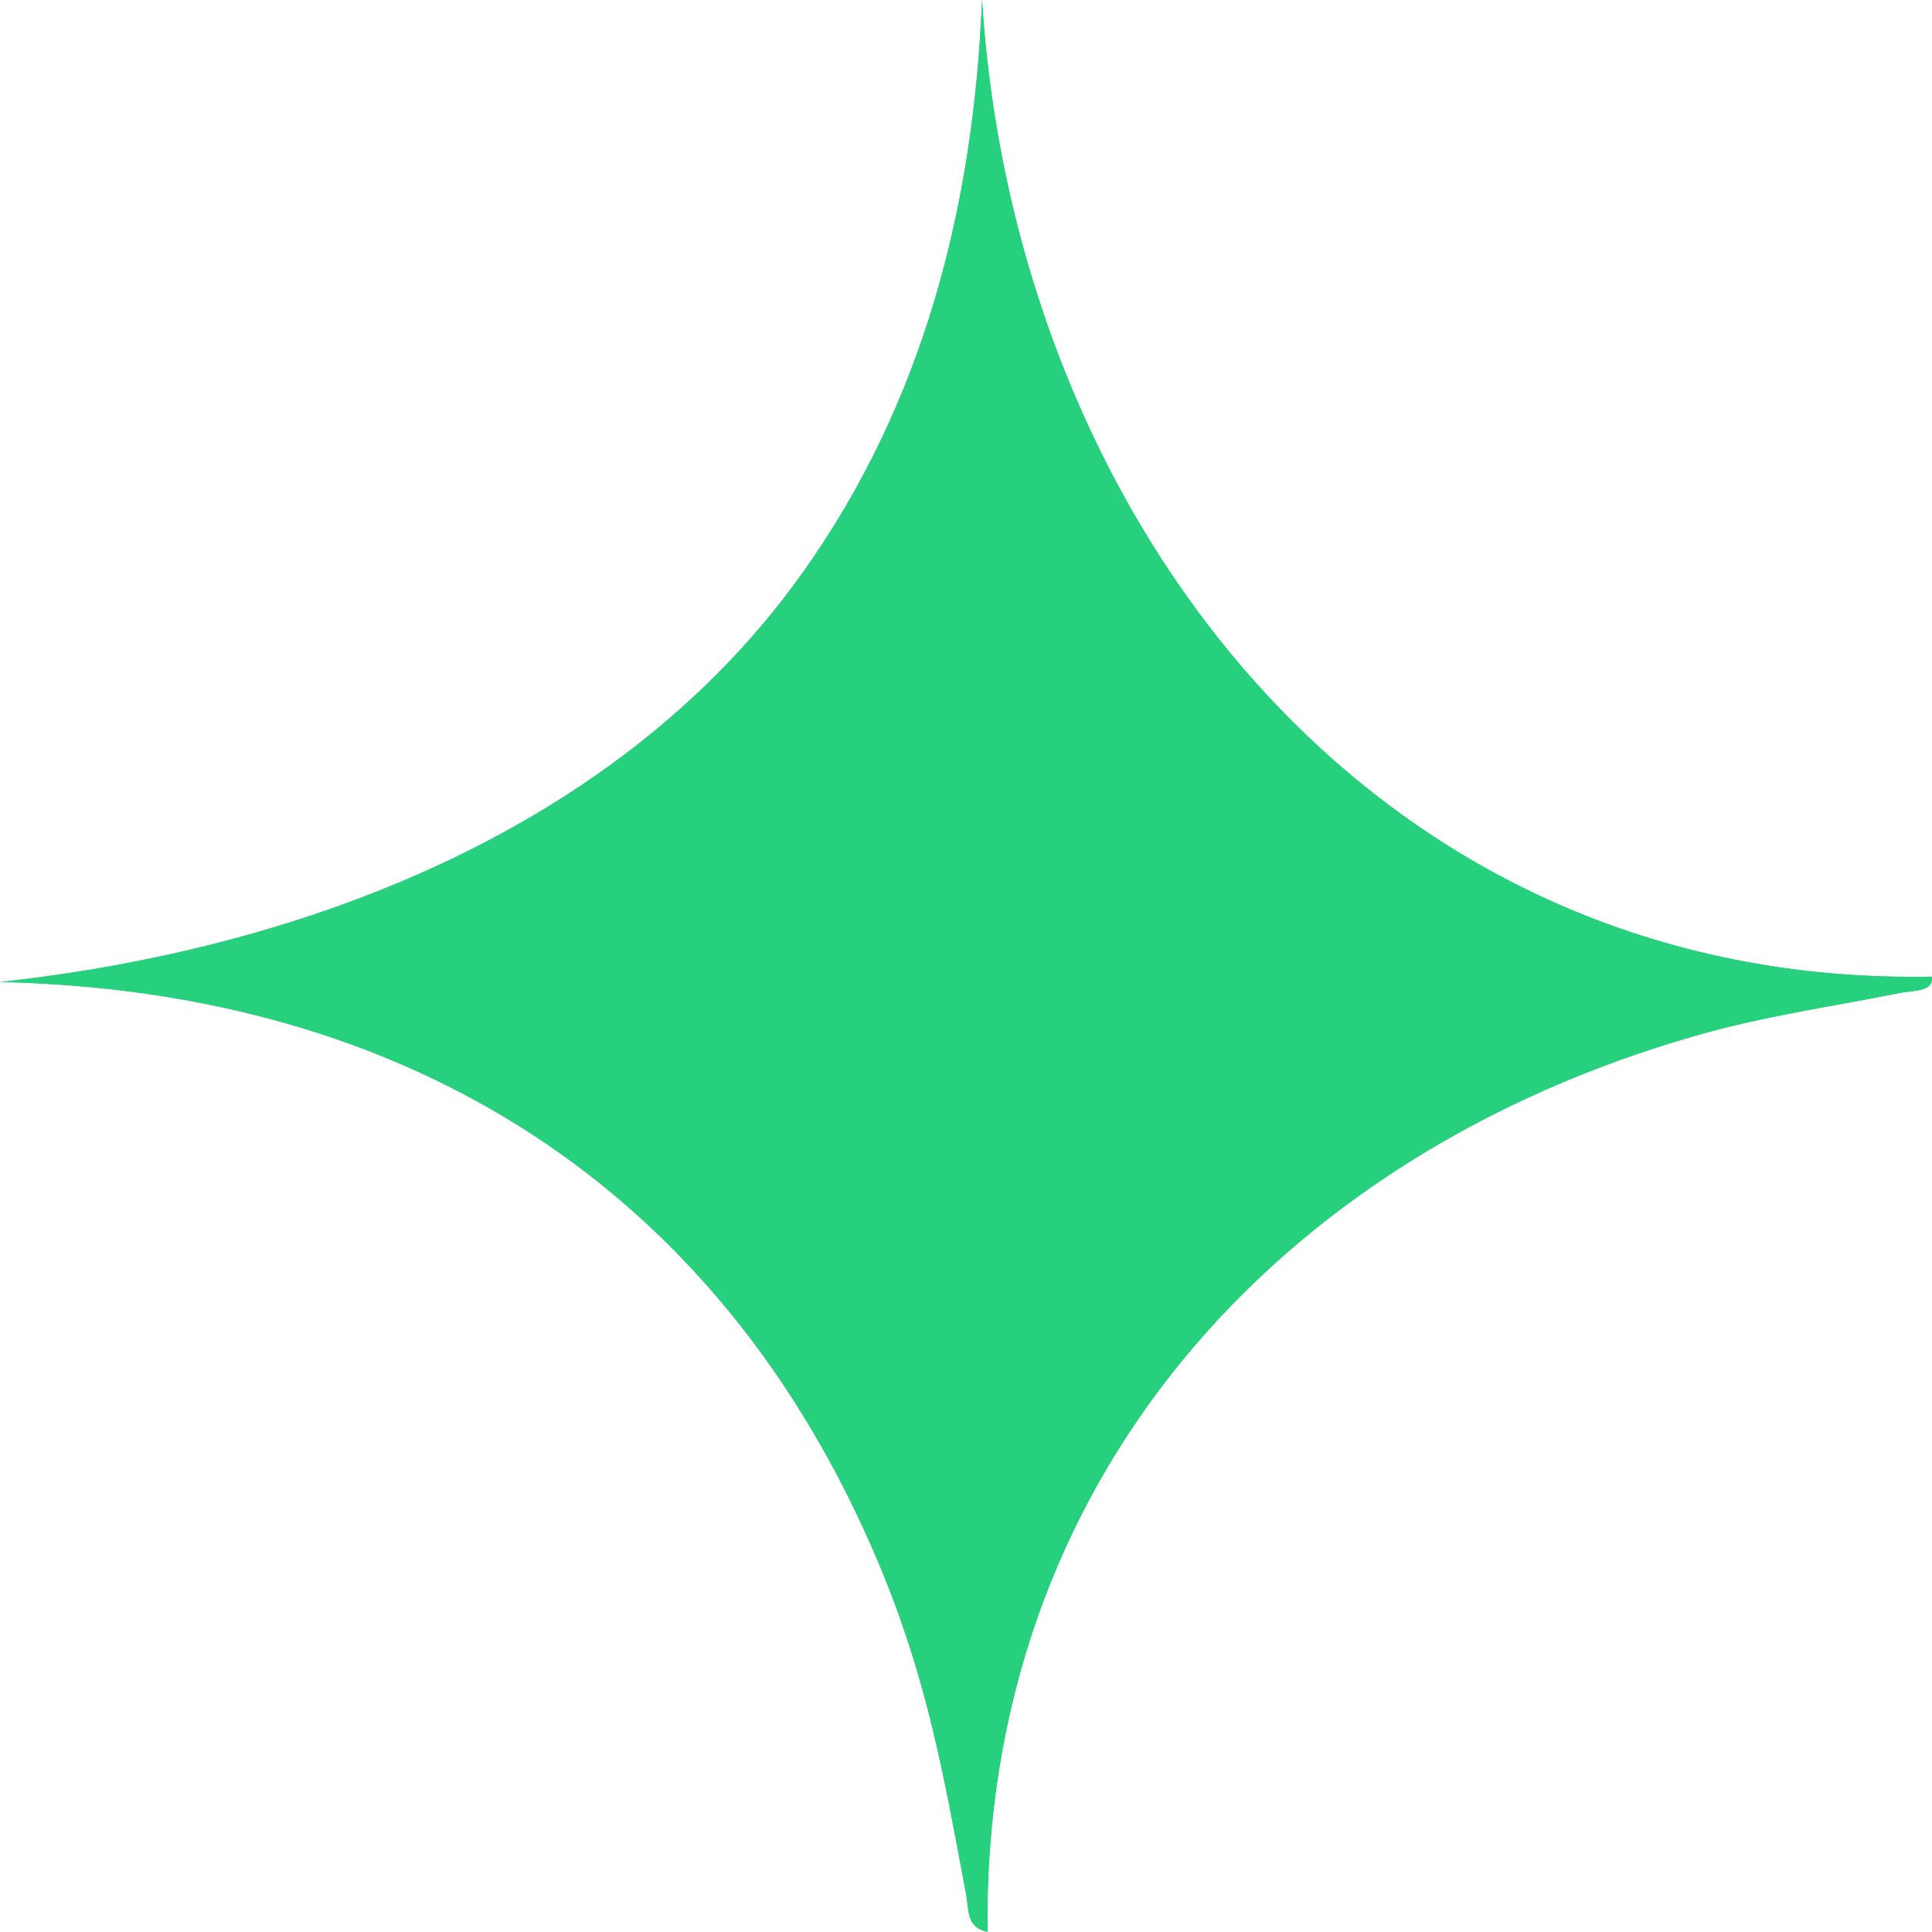 <?xml version="1.0" encoding="UTF-8"?>
<svg xmlns="http://www.w3.org/2000/svg" id="Livello_2" viewBox="0 0 72.42 72.41">
  <defs>
    <style>.cls-1{fill:#26d07c;}</style>
  </defs>
  <g id="Livello_1-2">
    <path class="cls-1" d="M72.41,36.61c-20.82.4-34.35-17-35.6-36.61-.31,7.73-2.19,15.1-6.71,21.45-6.85,9.63-18.69,14.12-30.1,15.36,15.27.33,26.99,7.67,32.93,21.78,1.82,4.33,2.43,7.88,3.28,12.41.11.59,0,1.25.8,1.41-.21-16.82,10.85-29.1,26.55-33.59,2.62-.75,5.03-1.08,7.65-1.6.43-.09,1.3-.03,1.19-.61Z"></path>
    <path class="cls-1" d="M72.41,36.61c.11.58-.76.52-1.19.61-2.62.53-5.03.85-7.65,1.6-15.7,4.49-26.76,16.76-26.55,33.59-.8-.16-.69-.82-.8-1.41-.85-4.53-1.46-8.08-3.28-12.41C26.99,44.48,15.27,37.14,0,36.81c11.41-1.24,23.25-5.73,30.1-15.36,4.52-6.35,6.4-13.72,6.71-21.45,1.24,19.61,14.78,37.01,35.6,36.61Z"></path>
  </g>
</svg>
